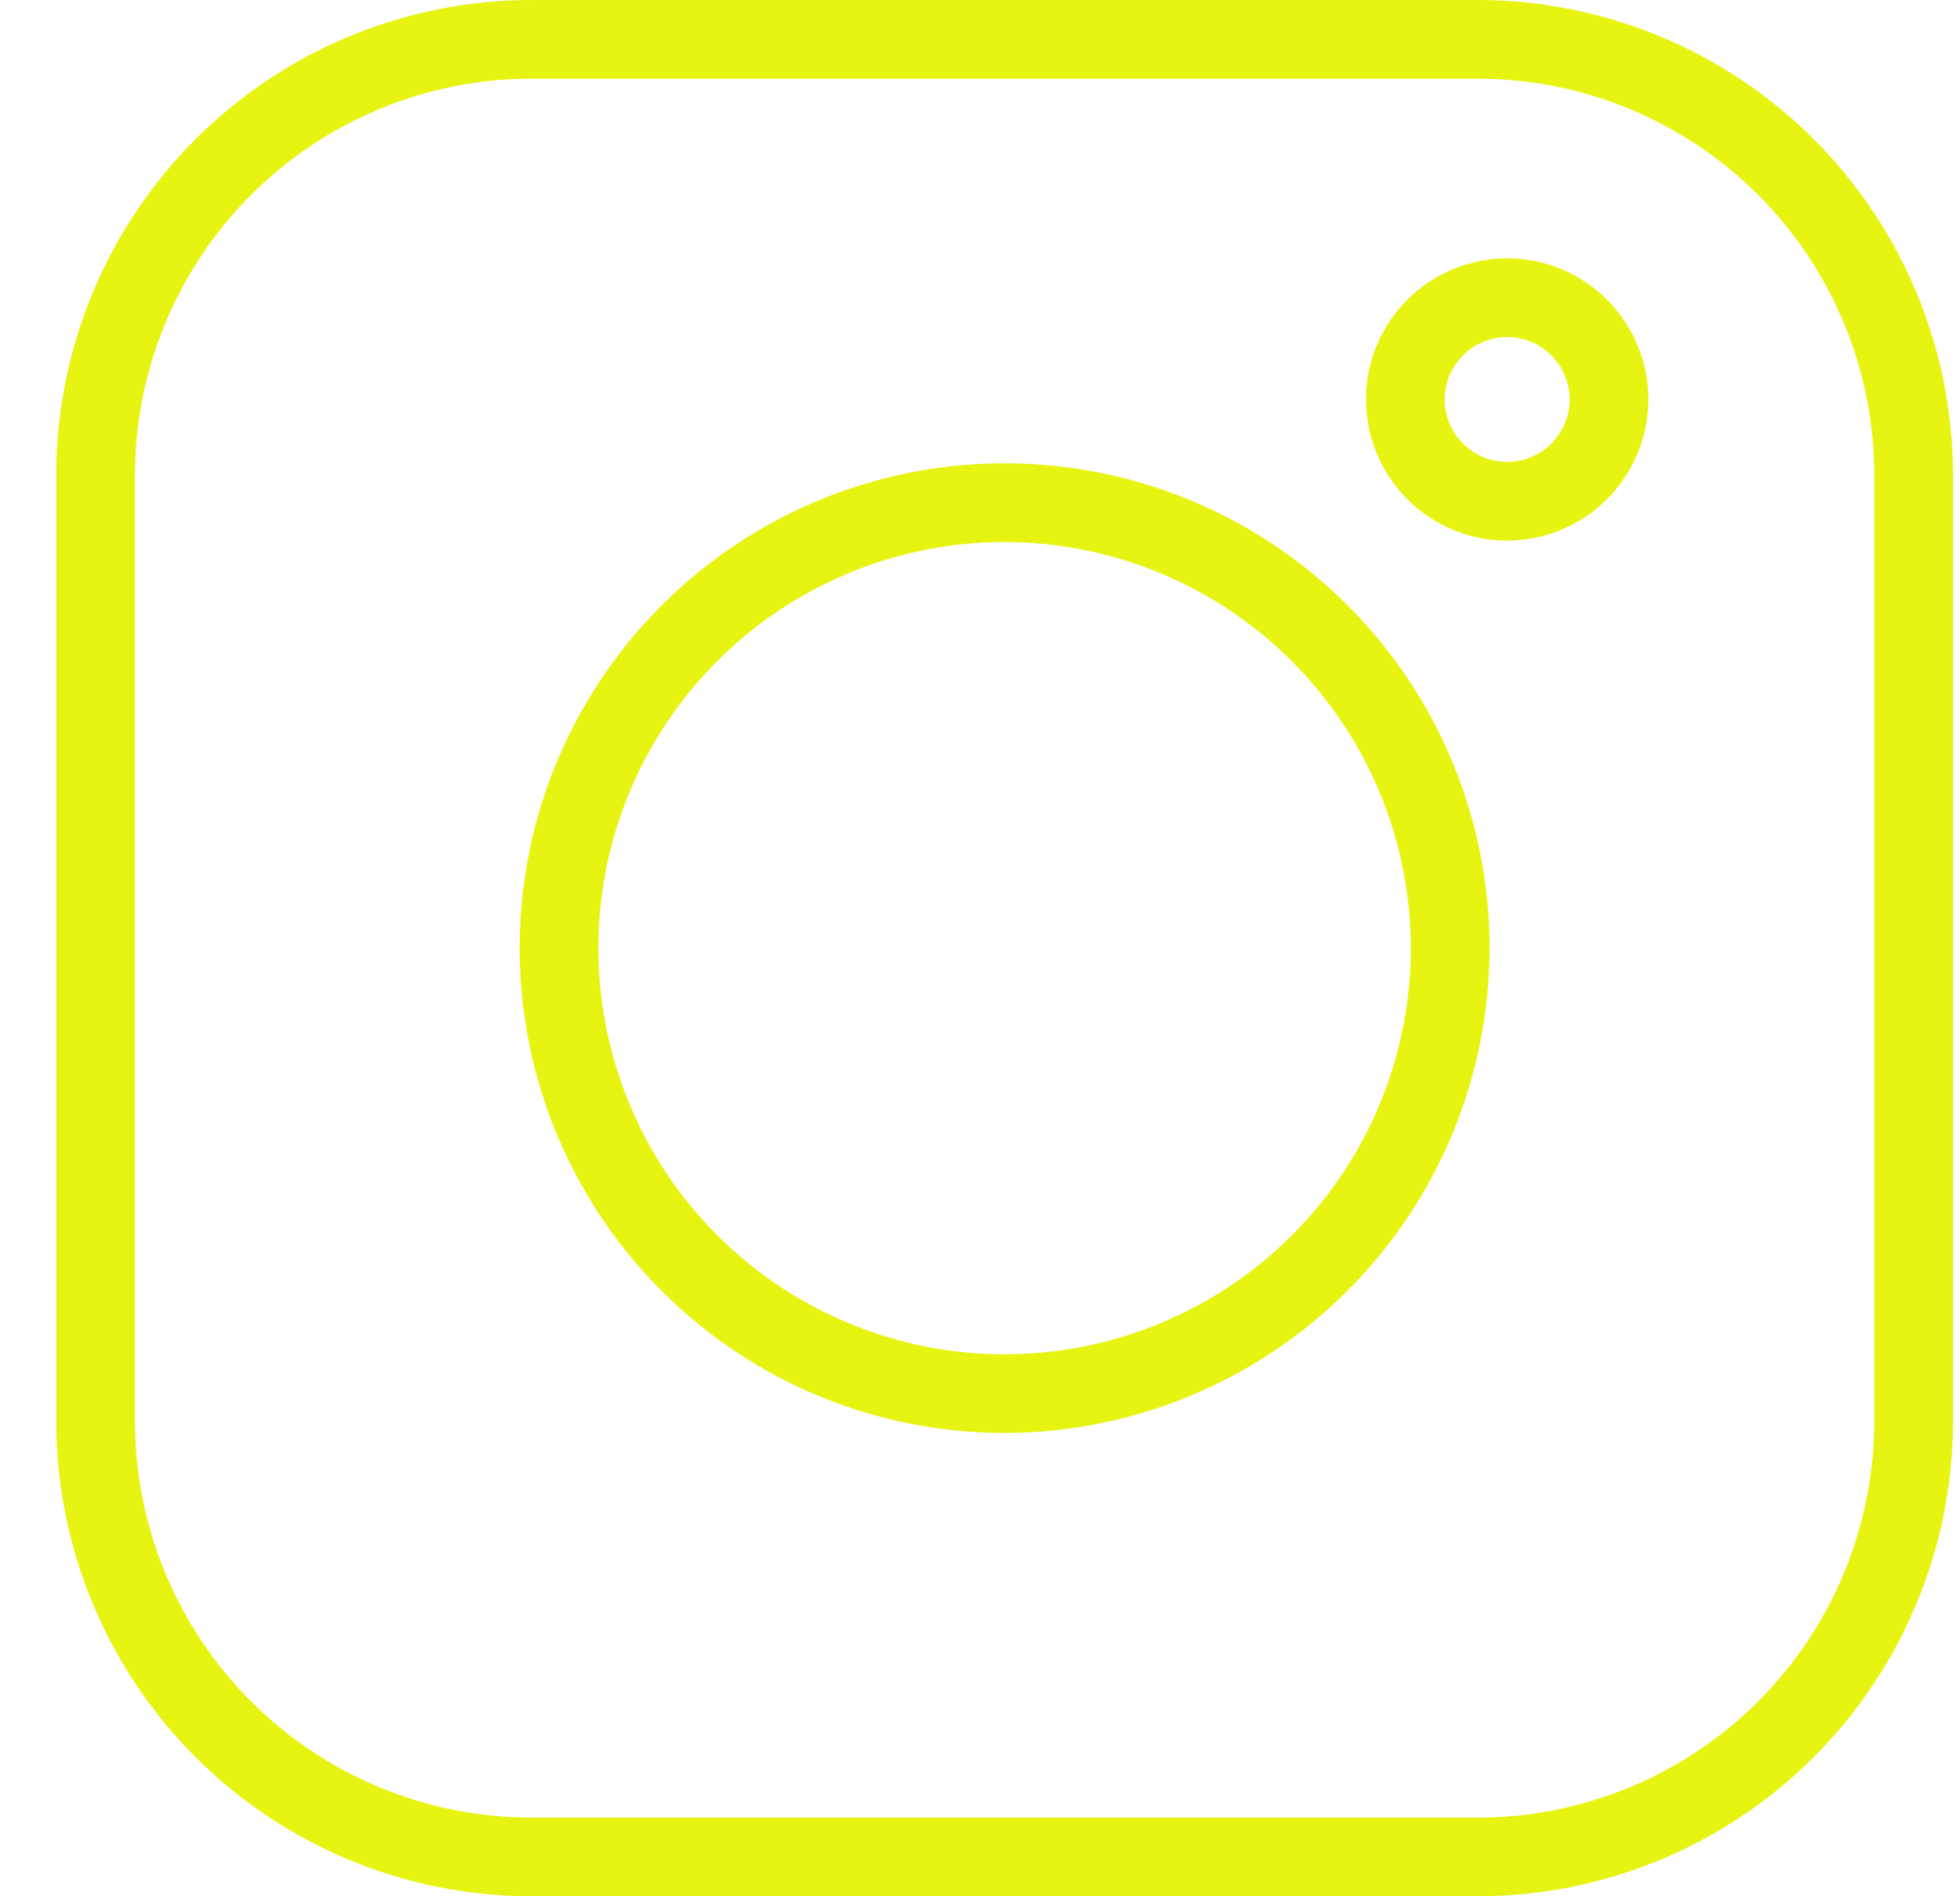 <?xml version="1.0" encoding="UTF-8"?>
<svg xmlns="http://www.w3.org/2000/svg" width="31" height="30" viewBox="0 0 31 30" fill="none">
  <path d="M23.379 30H8.4C6.409 29.998 4.5 29.206 3.092 27.798C1.684 26.39 0.892 24.481 0.889 22.489V7.511C0.892 5.519 1.684 3.61 3.092 2.202C4.5 0.794 6.409 0.002 8.4 0H23.379C25.37 0.002 27.279 0.794 28.687 2.202C30.095 3.61 30.887 5.519 30.89 7.511V22.489C30.887 24.481 30.095 26.39 28.687 27.798C27.279 29.206 25.37 29.998 23.379 30ZM8.4 1.245C6.739 1.247 5.147 1.908 3.972 3.083C2.798 4.257 2.137 5.85 2.135 7.511V22.489C2.137 24.151 2.798 25.743 3.972 26.918C5.147 28.092 6.739 28.753 8.4 28.755H23.379C25.04 28.753 26.632 28.092 27.807 26.918C28.981 25.743 29.642 24.15 29.644 22.489V7.511C29.642 5.85 28.981 4.257 27.807 3.083C26.632 1.908 25.04 1.247 23.379 1.245H8.4Z" fill="#E7F412"></path>
  <path d="M15.889 22.67C14.372 22.67 12.889 22.221 11.628 21.378C10.367 20.535 9.383 19.337 8.803 17.935C8.222 16.534 8.07 14.991 8.366 13.504C8.662 12.015 9.393 10.649 10.466 9.576C11.538 8.503 12.905 7.773 14.393 7.477C15.881 7.181 17.423 7.333 18.825 7.913C20.226 8.494 21.424 9.477 22.267 10.738C23.11 12 23.56 13.483 23.56 15C23.558 17.033 22.749 18.983 21.311 20.421C19.873 21.859 17.923 22.668 15.889 22.67ZM15.889 8.575C14.619 8.575 13.376 8.952 12.32 9.658C11.263 10.364 10.44 11.367 9.953 12.541C9.467 13.715 9.34 15.007 9.588 16.253C9.836 17.5 10.447 18.645 11.346 19.543C12.245 20.442 13.389 21.054 14.636 21.302C15.882 21.55 17.174 21.422 18.348 20.936C19.522 20.45 20.526 19.626 21.232 18.57C21.938 17.513 22.314 16.271 22.314 15C22.312 13.296 21.635 11.663 20.43 10.459C19.226 9.254 17.593 8.577 15.889 8.575Z" fill="#E7F412"></path>
  <path d="M23.838 8.553C23.396 8.553 22.965 8.422 22.597 8.176C22.23 7.931 21.944 7.582 21.775 7.174C21.606 6.766 21.562 6.317 21.648 5.884C21.734 5.451 21.947 5.053 22.259 4.741C22.571 4.428 22.969 4.216 23.402 4.13C23.836 4.043 24.285 4.088 24.693 4.257C25.101 4.426 25.449 4.712 25.695 5.079C25.94 5.446 26.071 5.878 26.071 6.32C26.07 6.912 25.835 7.479 25.416 7.898C24.998 8.317 24.43 8.552 23.838 8.553ZM23.838 5.332C23.643 5.332 23.452 5.39 23.289 5.498C23.127 5.607 23 5.761 22.925 5.942C22.851 6.122 22.831 6.321 22.869 6.512C22.907 6.704 23.001 6.88 23.14 7.018C23.278 7.156 23.454 7.25 23.645 7.288C23.837 7.327 24.035 7.307 24.216 7.232C24.396 7.157 24.551 7.031 24.659 6.868C24.768 6.706 24.826 6.515 24.826 6.32C24.825 6.058 24.721 5.807 24.536 5.622C24.351 5.437 24.1 5.332 23.838 5.332Z" fill="#E7F412"></path>
</svg>
